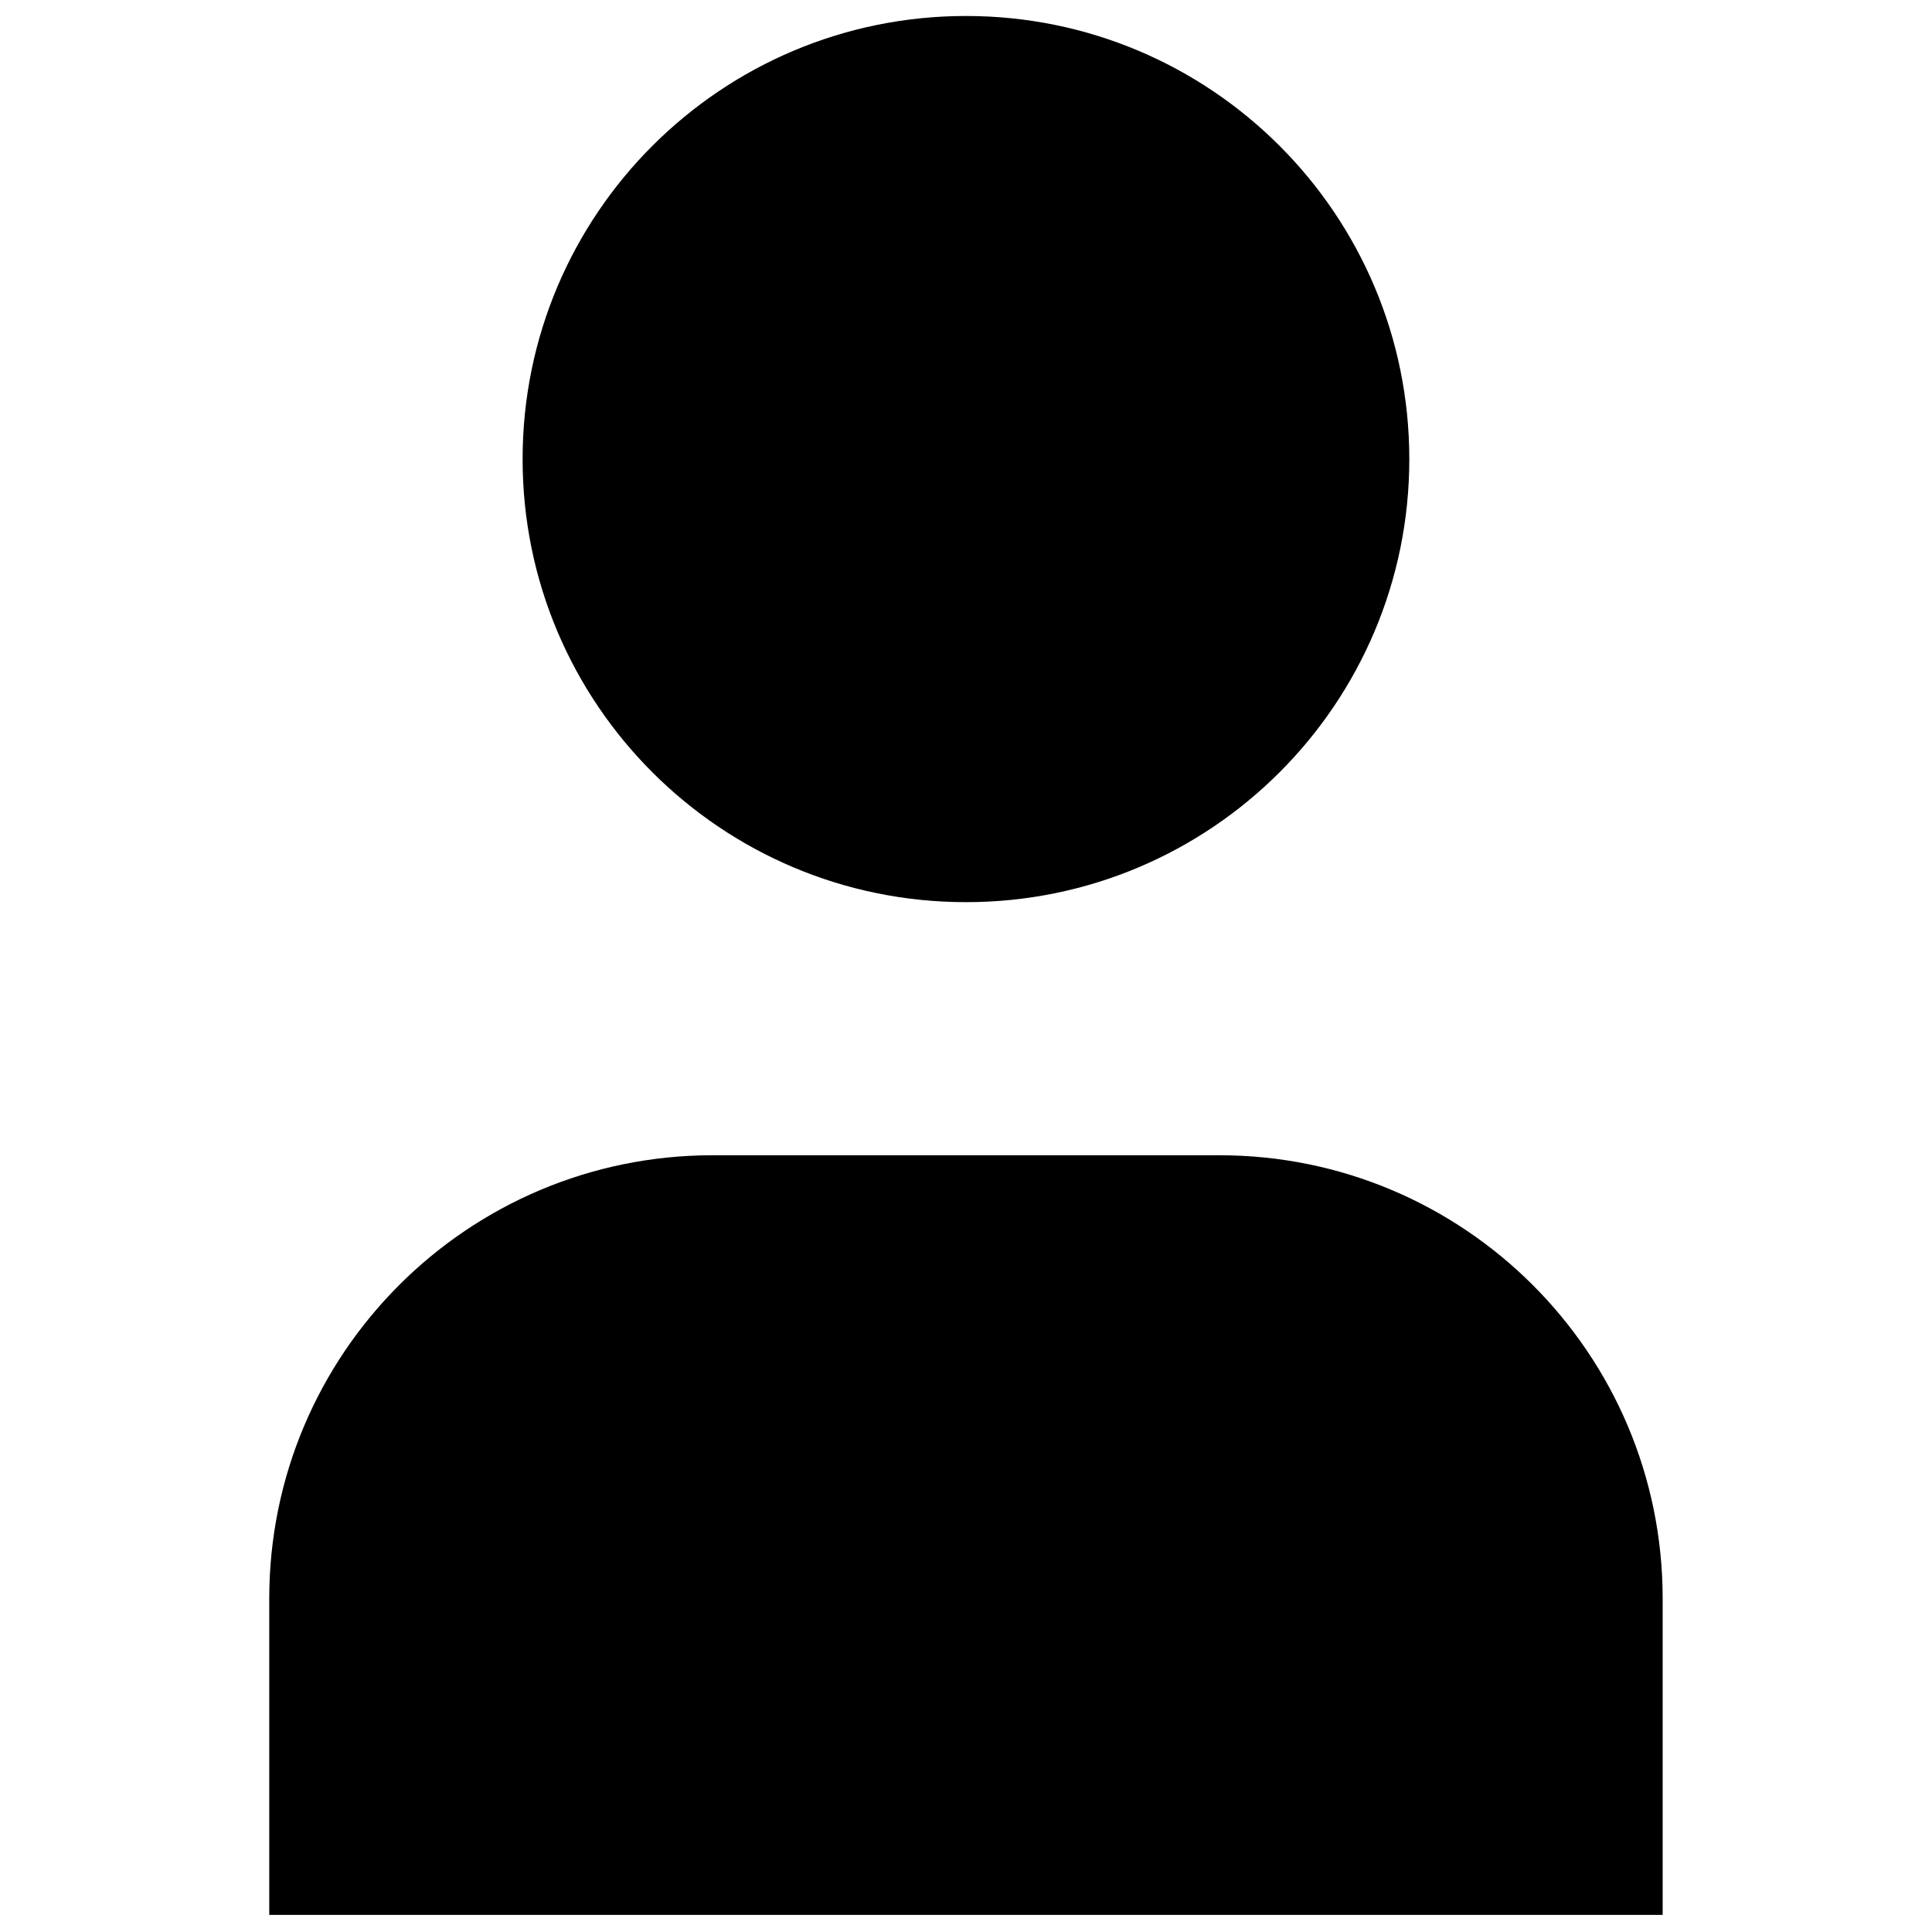 <svg width="22" height="22" viewBox="0 0 22 22" fill="none" xmlns="http://www.w3.org/2000/svg">
<path d="M11 0.182C8.212 0.182 5.951 2.44 5.951 5.228C5.951 8.015 8.212 10.273 11 10.273C13.788 10.273 16.048 8.015 16.048 5.228C16.048 2.44 13.788 0.182 11 0.182Z" fill="black"/>
<path d="M8.115 13.155C5.327 13.155 3.066 15.415 3.066 18.203V21.805H18.933V18.203C18.933 15.415 16.673 13.155 13.885 13.155H8.115Z" fill="black"/>
</svg>
